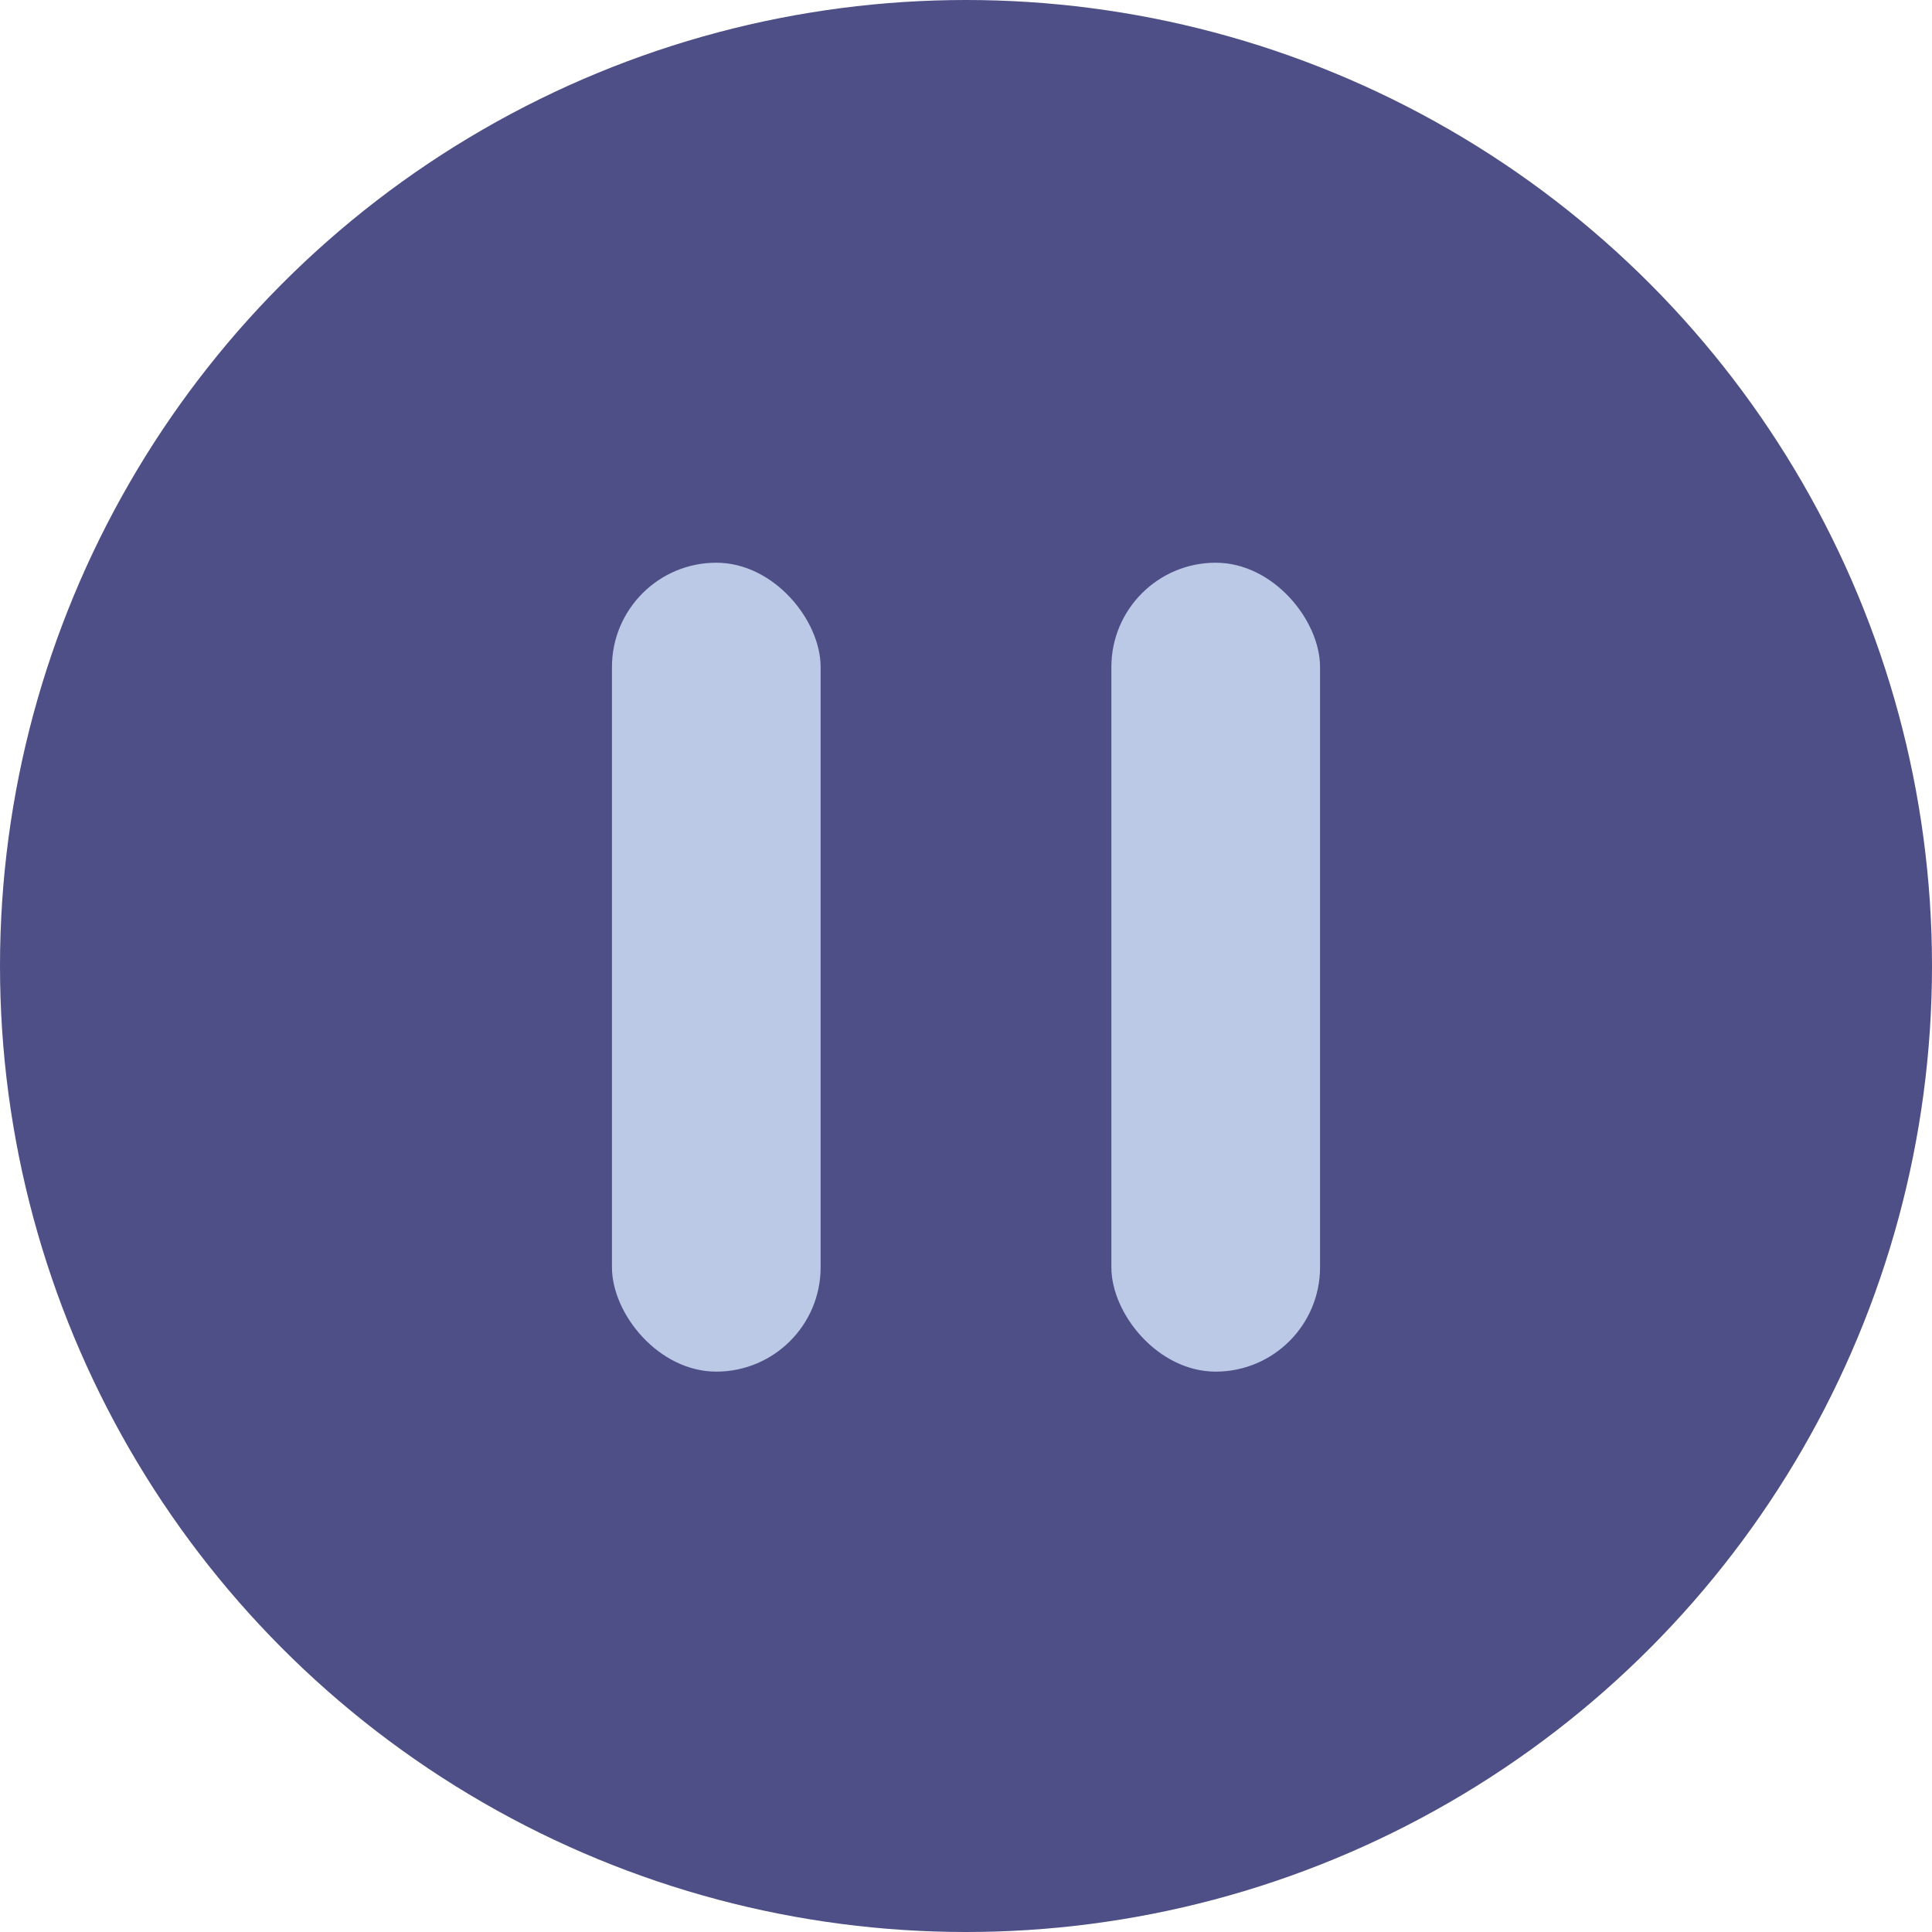 <svg width="824" height="824" viewBox="0 0 824 824" fill="none" xmlns="http://www.w3.org/2000/svg">
<circle cx="412" cy="412" r="412" fill="#020553" fill-opacity="0.7"/>
<rect x="261" y="240" width="89" height="345" rx="44.5" fill="#D7E7FF" fill-opacity="0.8"/>
<rect x="474" y="240" width="89" height="345" rx="44.5" fill="#D7E7FF" fill-opacity="0.8"/>
</svg>

